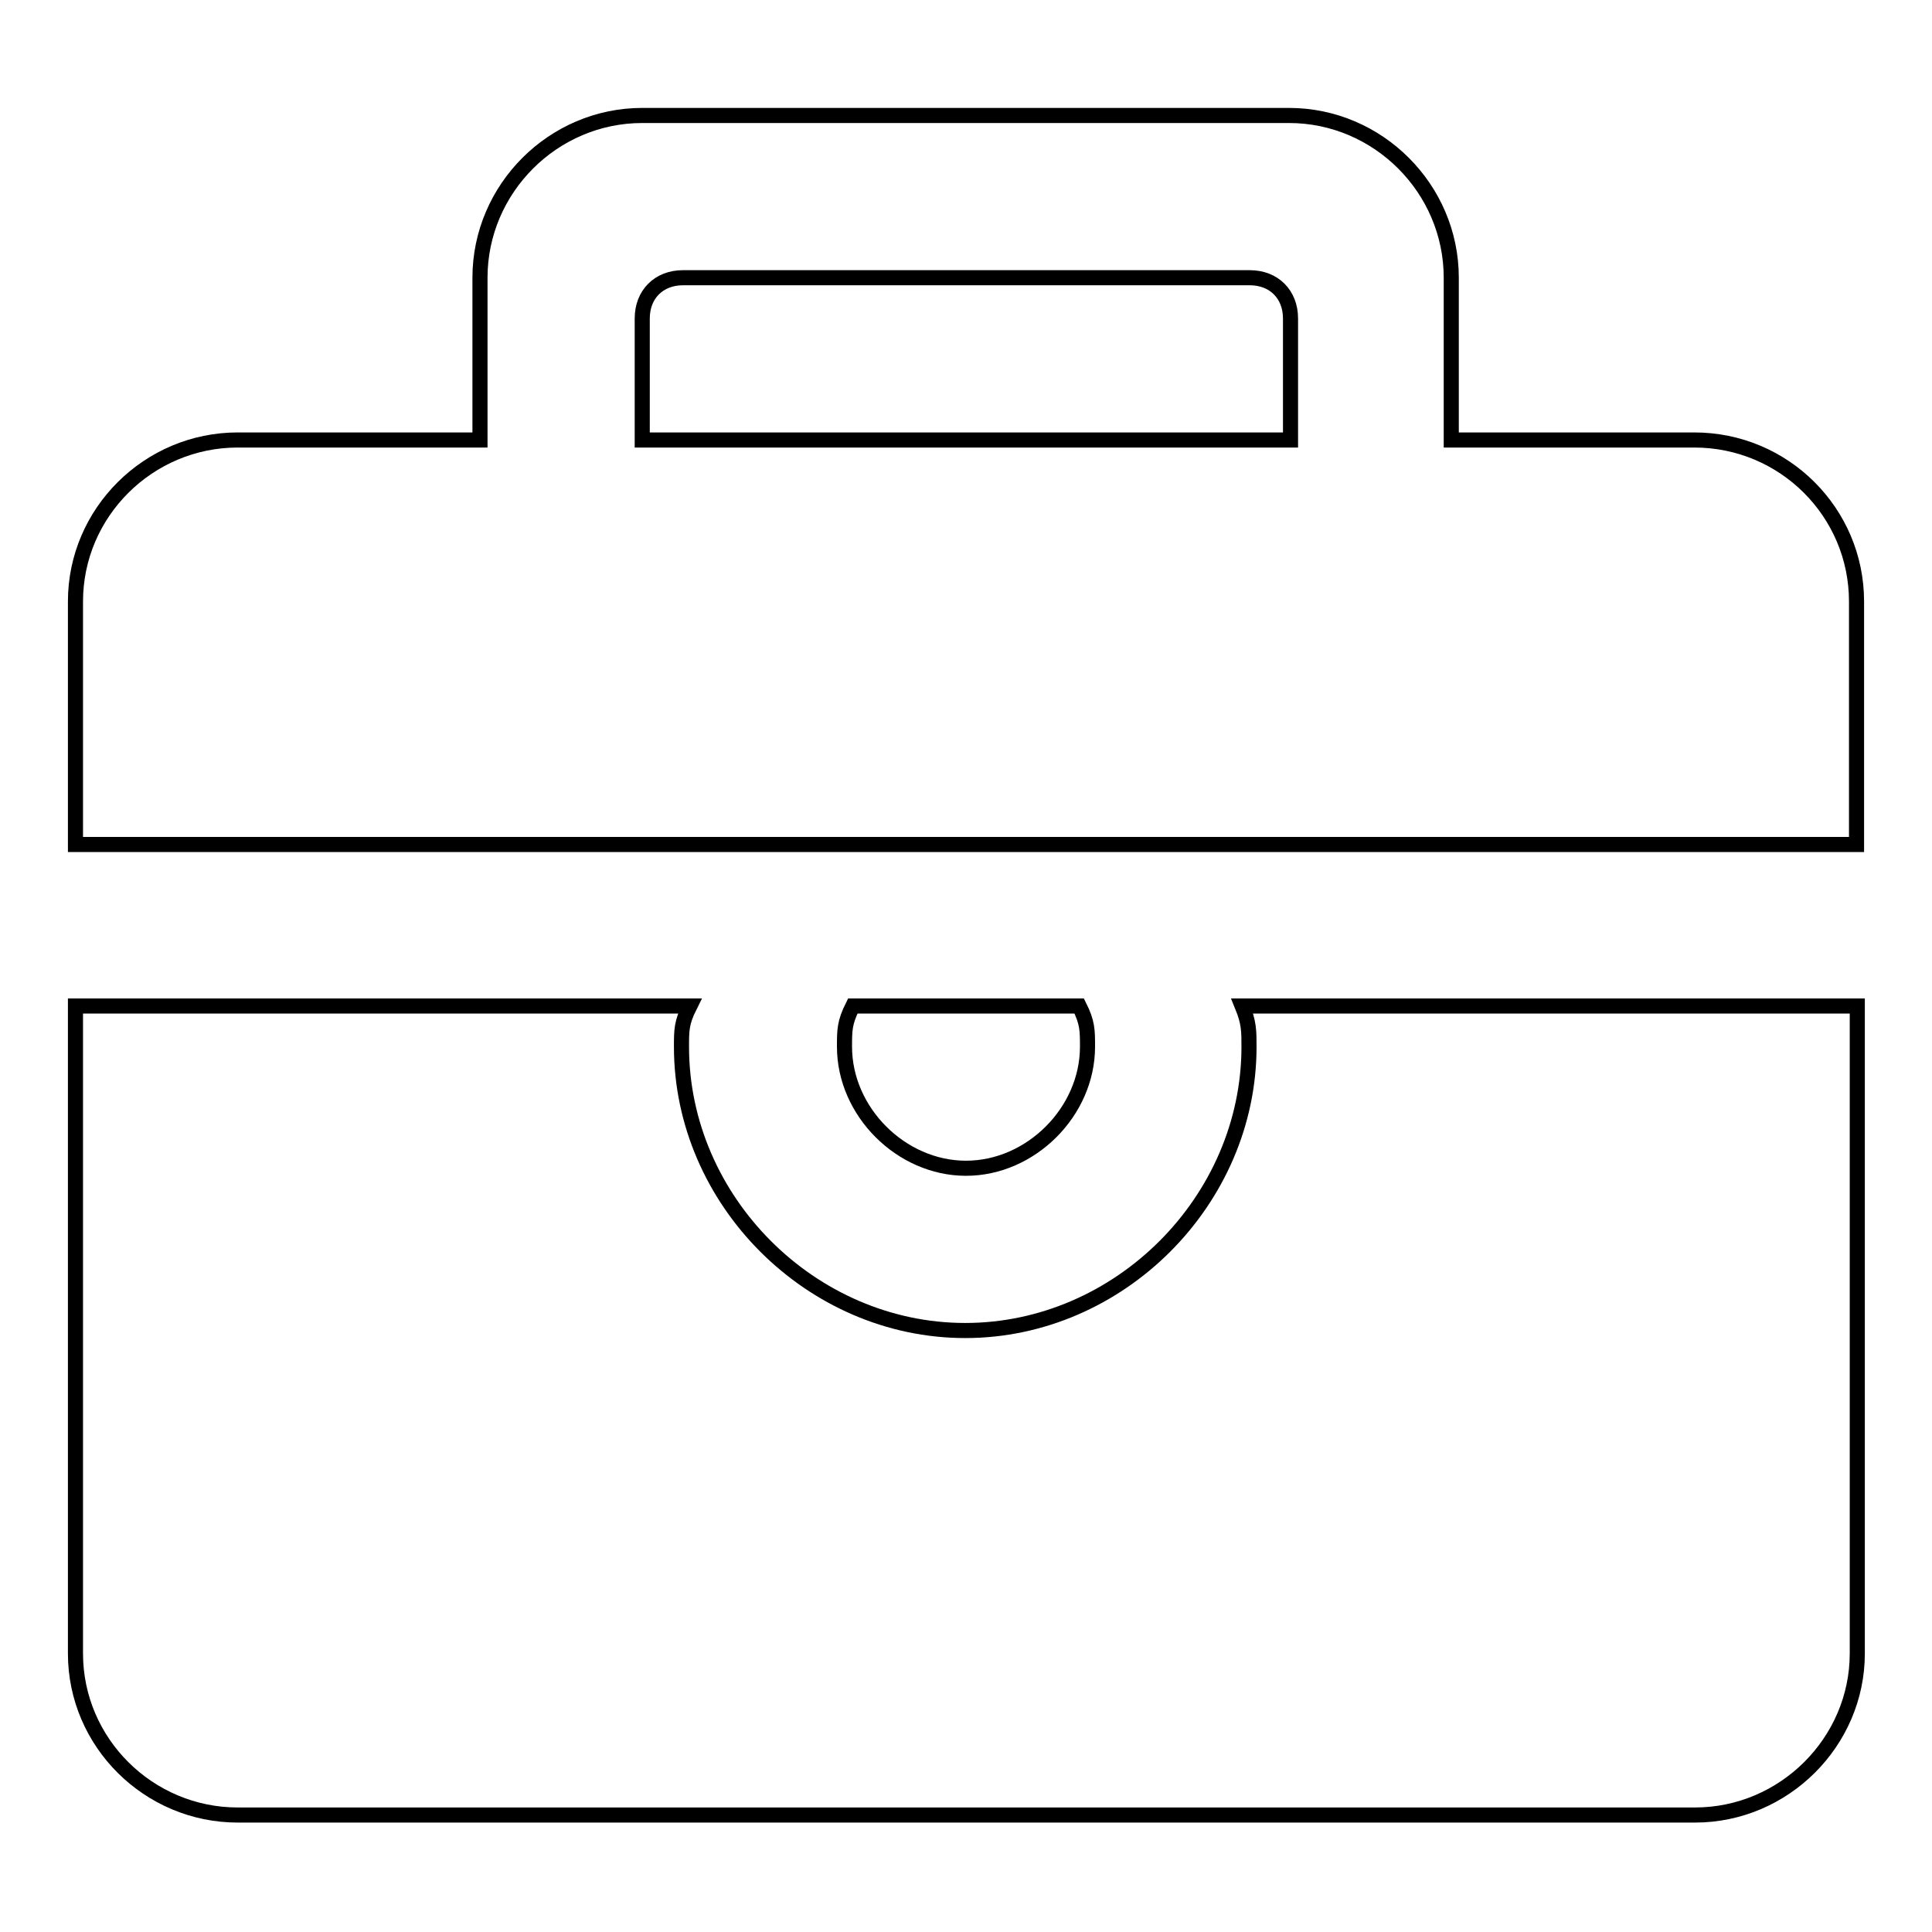 <?xml version="1.0" encoding="utf-8"?>
<!-- Svg Vector Icons : http://www.onlinewebfonts.com/icon -->
<!DOCTYPE svg PUBLIC "-//W3C//DTD SVG 1.1//EN" "http://www.w3.org/Graphics/SVG/1.1/DTD/svg11.dtd">
<svg version="1.1" xmlns="http://www.w3.org/2000/svg" xmlns:xlink="http://www.w3.org/1999/xlink" x="0px" y="0px" viewBox="0 0 256 256" enable-background="new 0 0 256 256" xml:space="preserve">
<g> <path stroke-width="2" fill-opacity="0" stroke="#000000"  d="M224.5,58.3h-32.2V36.8c0-11.8-9.7-21.5-21.5-21.5H85.1c-11.8,0-21.5,9.7-21.5,21.5v21.5H31.5 C19.7,58.3,10,67.9,10,79.7v32.2h236V79.7C246,67.9,236.4,58.3,224.5,58.3L224.5,58.3z M170.9,58.3H85.1V42.2 c0-3.2,2.2-5.4,5.4-5.4h75.1c3.2,0,5.4,2.2,5.4,5.4V58.3L170.9,58.3z M165.5,138.7c0,20.4-17.2,37.6-37.6,37.6 c-20.4,0-37.6-17.2-37.6-37.6c0-2.2,0-3.2,1.1-5.4H10v85.8c0,11.8,9.7,21.4,21.5,21.4h193.1c11.8,0,21.5-9.7,21.5-21.4v-85.8h-81.5 C165.5,135.5,165.5,136.6,165.5,138.7z"/> <path stroke-width="2" fill-opacity="0" stroke="#000000"  d="M144.1,138.7c0-2.2,0-3.2-1.1-5.4H113c-1.1,2.2-1.1,3.2-1.1,5.4c0,8.6,7.5,16.1,16.1,16.1 C136.6,154.8,144.1,147.3,144.1,138.7z"/></g>
</svg>